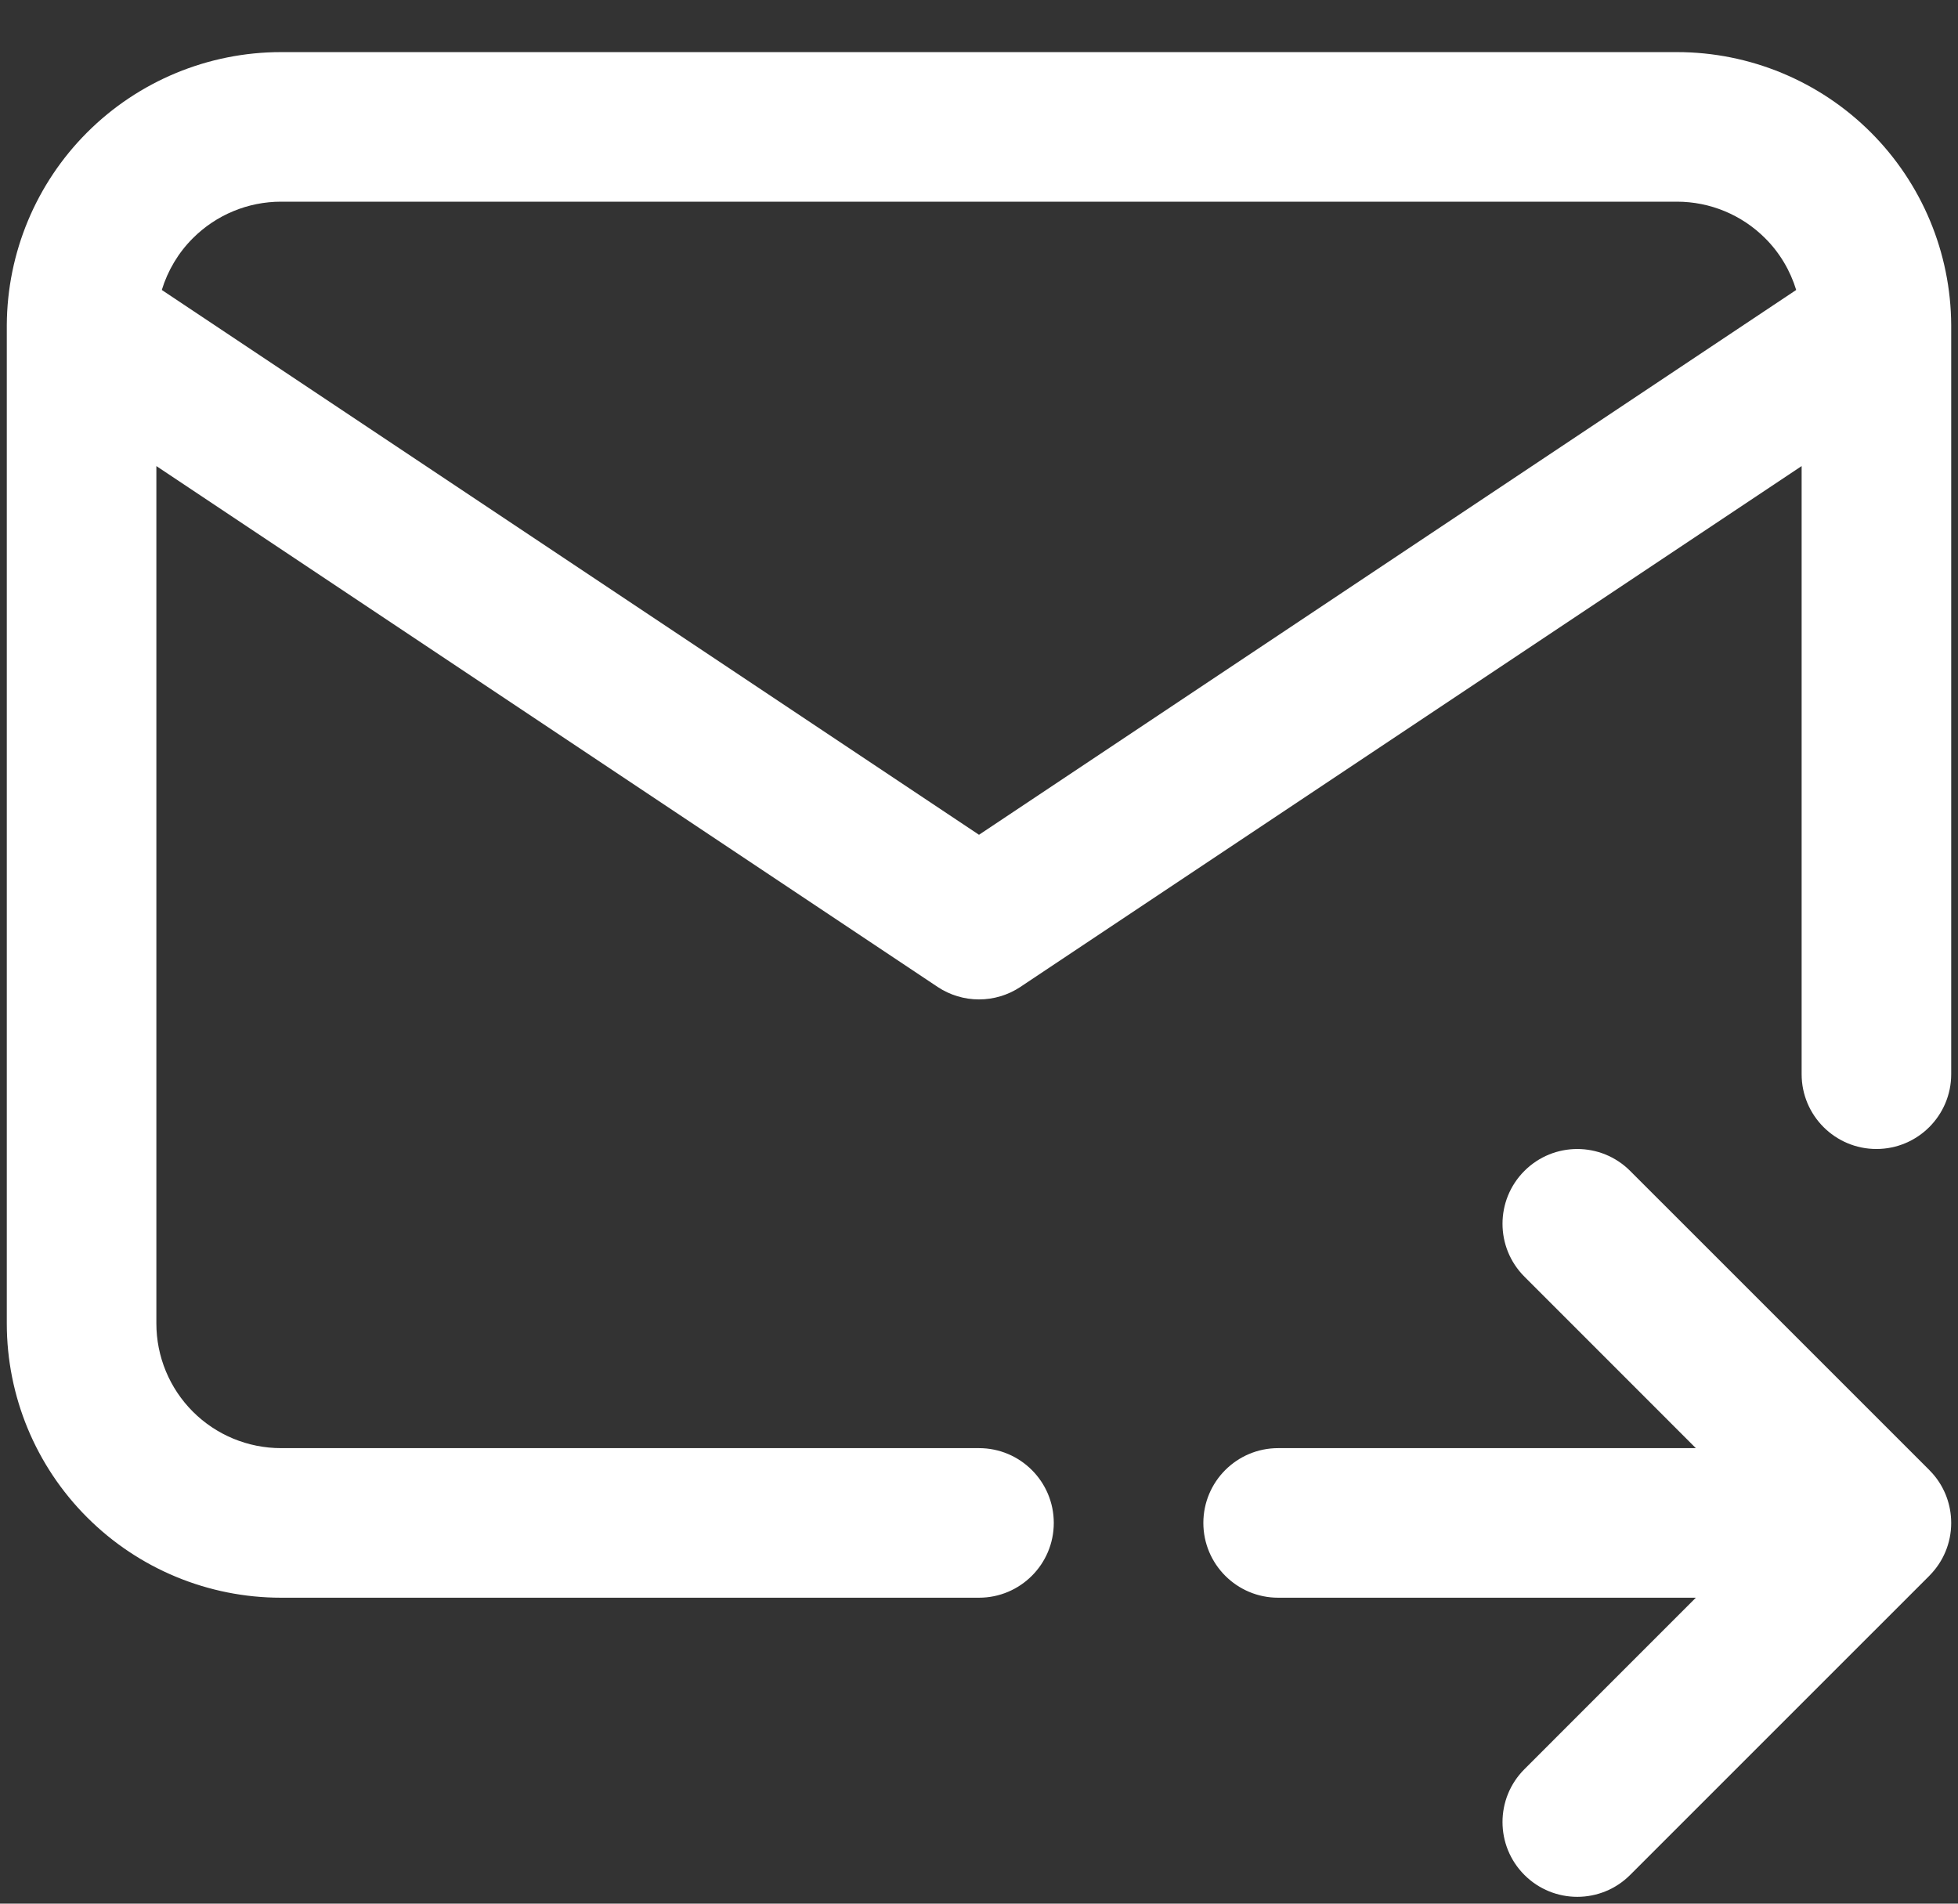 <svg width="36" height="35" viewBox="0 0 36 35" fill="none" xmlns="http://www.w3.org/2000/svg">
<rect x="0" y="0" width="36" height="35" fill="#333333" stroke="none"/>
<path fill-rule="evenodd" clip-rule="evenodd" d="M3.546 4.38C3.976 3.95 4.559 3.708 5.167 3.708H30.833C31.441 3.708 32.024 3.95 32.454 4.38C32.722 4.647 32.916 4.975 33.025 5.331L18 15.348L2.975 5.331C3.084 4.975 3.278 4.647 3.546 4.38ZM0.125 6.019V24.333C0.125 25.671 0.656 26.953 1.602 27.898C2.547 28.844 3.83 29.375 5.167 29.375H18C18.759 29.375 19.375 28.759 19.375 28C19.375 27.241 18.759 26.625 18 26.625H5.167C4.559 26.625 3.976 26.384 3.546 25.954C3.116 25.524 2.875 24.941 2.875 24.333V8.569L17.237 18.144C17.699 18.452 18.301 18.452 18.763 18.144L33.125 8.569V19.75C33.125 20.509 33.741 21.125 34.5 21.125C35.259 21.125 35.875 20.509 35.875 19.75V6.019C35.875 6.004 35.875 5.989 35.875 5.975C35.868 4.647 35.338 3.375 34.398 2.435C33.453 1.49 32.17 0.958 30.833 0.958H5.167C3.83 0.958 2.547 1.49 1.602 2.435C0.662 3.375 0.132 4.647 0.125 5.975C0.125 5.989 0.125 6.004 0.125 6.019ZM22.125 28C22.125 27.241 22.741 26.625 23.5 26.625H31.18L28.028 23.472C27.491 22.935 27.491 22.065 28.028 21.528C28.565 20.991 29.435 20.991 29.972 21.528L35.471 27.026C35.474 27.03 35.478 27.033 35.481 27.037C35.609 27.166 35.705 27.315 35.771 27.474C35.829 27.615 35.865 27.769 35.873 27.929C35.874 27.953 35.875 27.976 35.875 28C35.875 28.375 35.725 28.715 35.481 28.963C35.478 28.967 35.474 28.97 35.471 28.974L29.972 34.472C29.435 35.009 28.565 35.009 28.028 34.472C27.491 33.935 27.491 33.065 28.028 32.528L31.18 29.375H23.5C22.741 29.375 22.125 28.759 22.125 28Z" fill="white"/>
</svg>
